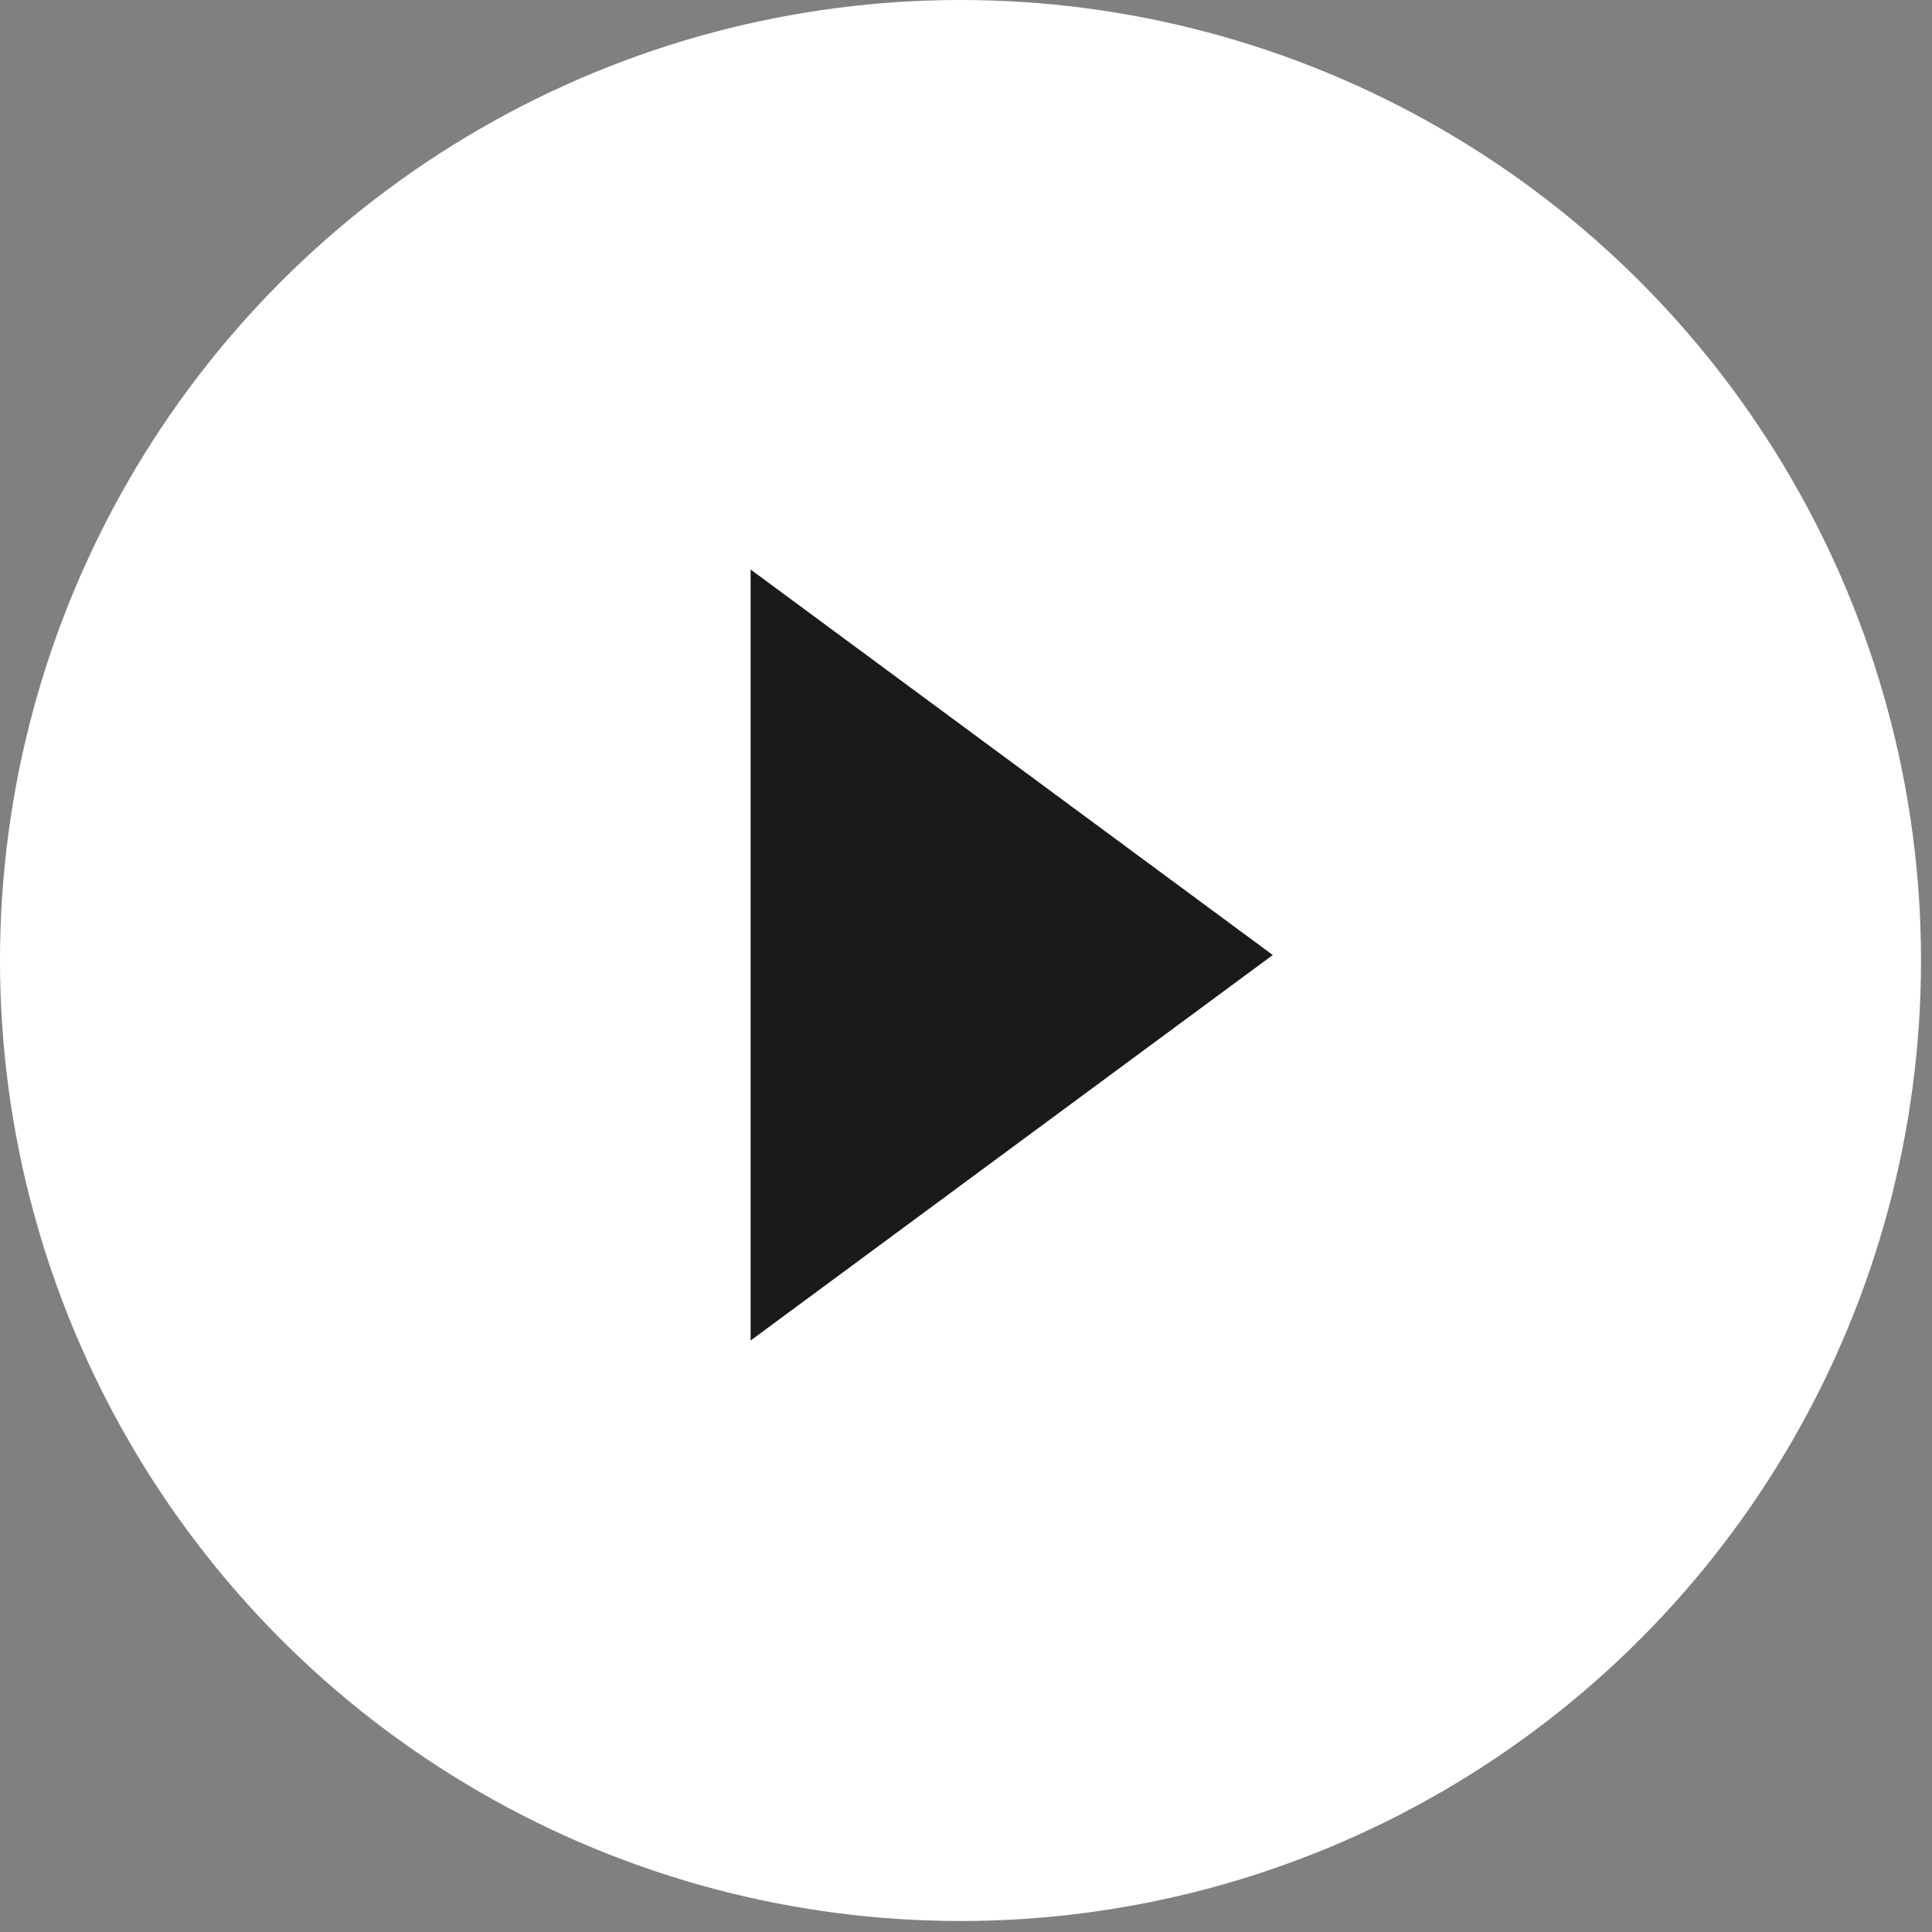<svg xmlns="http://www.w3.org/2000/svg" viewBox="0 0 148 148"><rect x="0" y="0" width="148" height="148" fill="#808080" stroke="none"/><g fill="none" fill-rule="evenodd"><circle fill="#FFF" cx="73.579" cy="73.579" r="73.579"/><path fill="#1A1A1A" d="M97.5 73.159l-40 29.531V43.627z"/></g></svg>